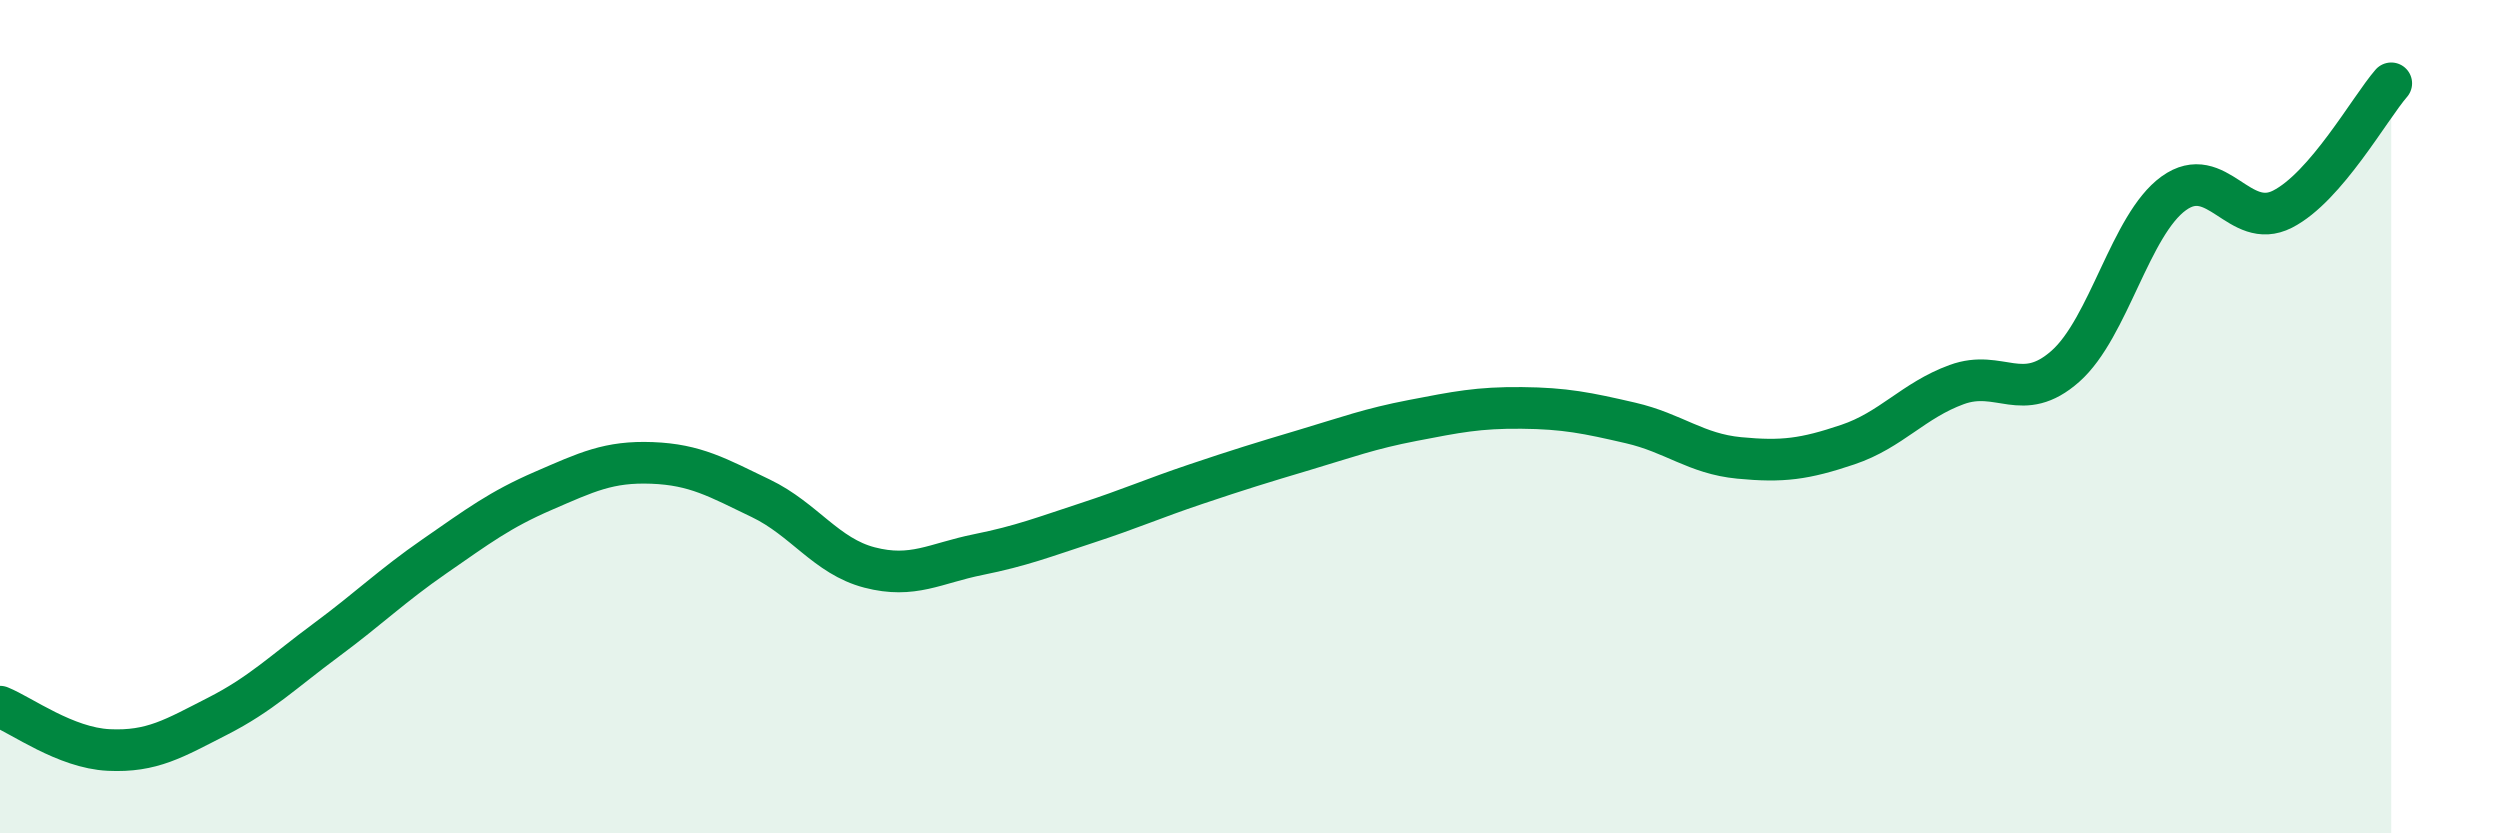
    <svg width="60" height="20" viewBox="0 0 60 20" xmlns="http://www.w3.org/2000/svg">
      <path
        d="M 0,16.96 C 0.52,17.17 1.57,17.95 2.61,18 C 3.65,18.05 4.18,17.72 5.22,17.19 C 6.26,16.66 6.79,16.13 7.83,15.36 C 8.87,14.59 9.39,14.07 10.43,13.35 C 11.47,12.63 12,12.23 13.04,11.78 C 14.08,11.33 14.61,11.07 15.65,11.11 C 16.69,11.15 17.22,11.46 18.26,11.96 C 19.3,12.46 19.83,13.35 20.87,13.62 C 21.91,13.89 22.44,13.52 23.48,13.31 C 24.52,13.1 25.05,12.89 26.09,12.55 C 27.13,12.21 27.66,11.97 28.7,11.62 C 29.74,11.27 30.26,11.11 31.3,10.8 C 32.34,10.49 32.87,10.29 33.91,10.09 C 34.95,9.89 35.48,9.78 36.52,9.79 C 37.56,9.8 38.09,9.91 39.13,10.15 C 40.17,10.39 40.7,10.89 41.74,10.99 C 42.78,11.09 43.31,11.02 44.35,10.67 C 45.39,10.32 45.92,9.61 46.96,9.23 C 48,8.85 48.53,9.71 49.57,8.79 C 50.61,7.87 51.13,5.39 52.17,4.64 C 53.21,3.89 53.74,5.55 54.78,5.02 C 55.82,4.49 56.87,2.6 57.39,2L57.39 20L0 20Z"
        fill="#008740"
        opacity="0.1"
        stroke-linecap="round"
        stroke-linejoin="round"
      />
      <path
        d="M 0,16.96 C 0.52,17.17 1.57,17.95 2.61,18 C 3.65,18.05 4.18,17.72 5.22,17.19 C 6.26,16.66 6.79,16.13 7.83,15.36 C 8.87,14.59 9.39,14.07 10.43,13.35 C 11.47,12.63 12,12.23 13.04,11.78 C 14.08,11.33 14.61,11.07 15.65,11.11 C 16.69,11.15 17.22,11.46 18.26,11.96 C 19.3,12.46 19.83,13.35 20.87,13.62 C 21.91,13.89 22.44,13.52 23.48,13.31 C 24.52,13.1 25.05,12.89 26.09,12.55 C 27.13,12.21 27.66,11.97 28.7,11.62 C 29.74,11.27 30.26,11.11 31.3,10.8 C 32.34,10.49 32.87,10.29 33.91,10.09 C 34.95,9.89 35.48,9.78 36.52,9.79 C 37.56,9.8 38.09,9.91 39.13,10.15 C 40.17,10.39 40.7,10.89 41.74,10.99 C 42.78,11.09 43.31,11.02 44.35,10.67 C 45.39,10.32 45.92,9.61 46.96,9.23 C 48,8.85 48.53,9.71 49.57,8.79 C 50.61,7.87 51.13,5.39 52.17,4.64 C 53.21,3.89 53.74,5.55 54.78,5.02 C 55.82,4.49 56.87,2.6 57.39,2"
        stroke="#008740"
        stroke-width="1"
        fill="none"
        stroke-linecap="round"
        stroke-linejoin="round"
      />
    </svg>
  